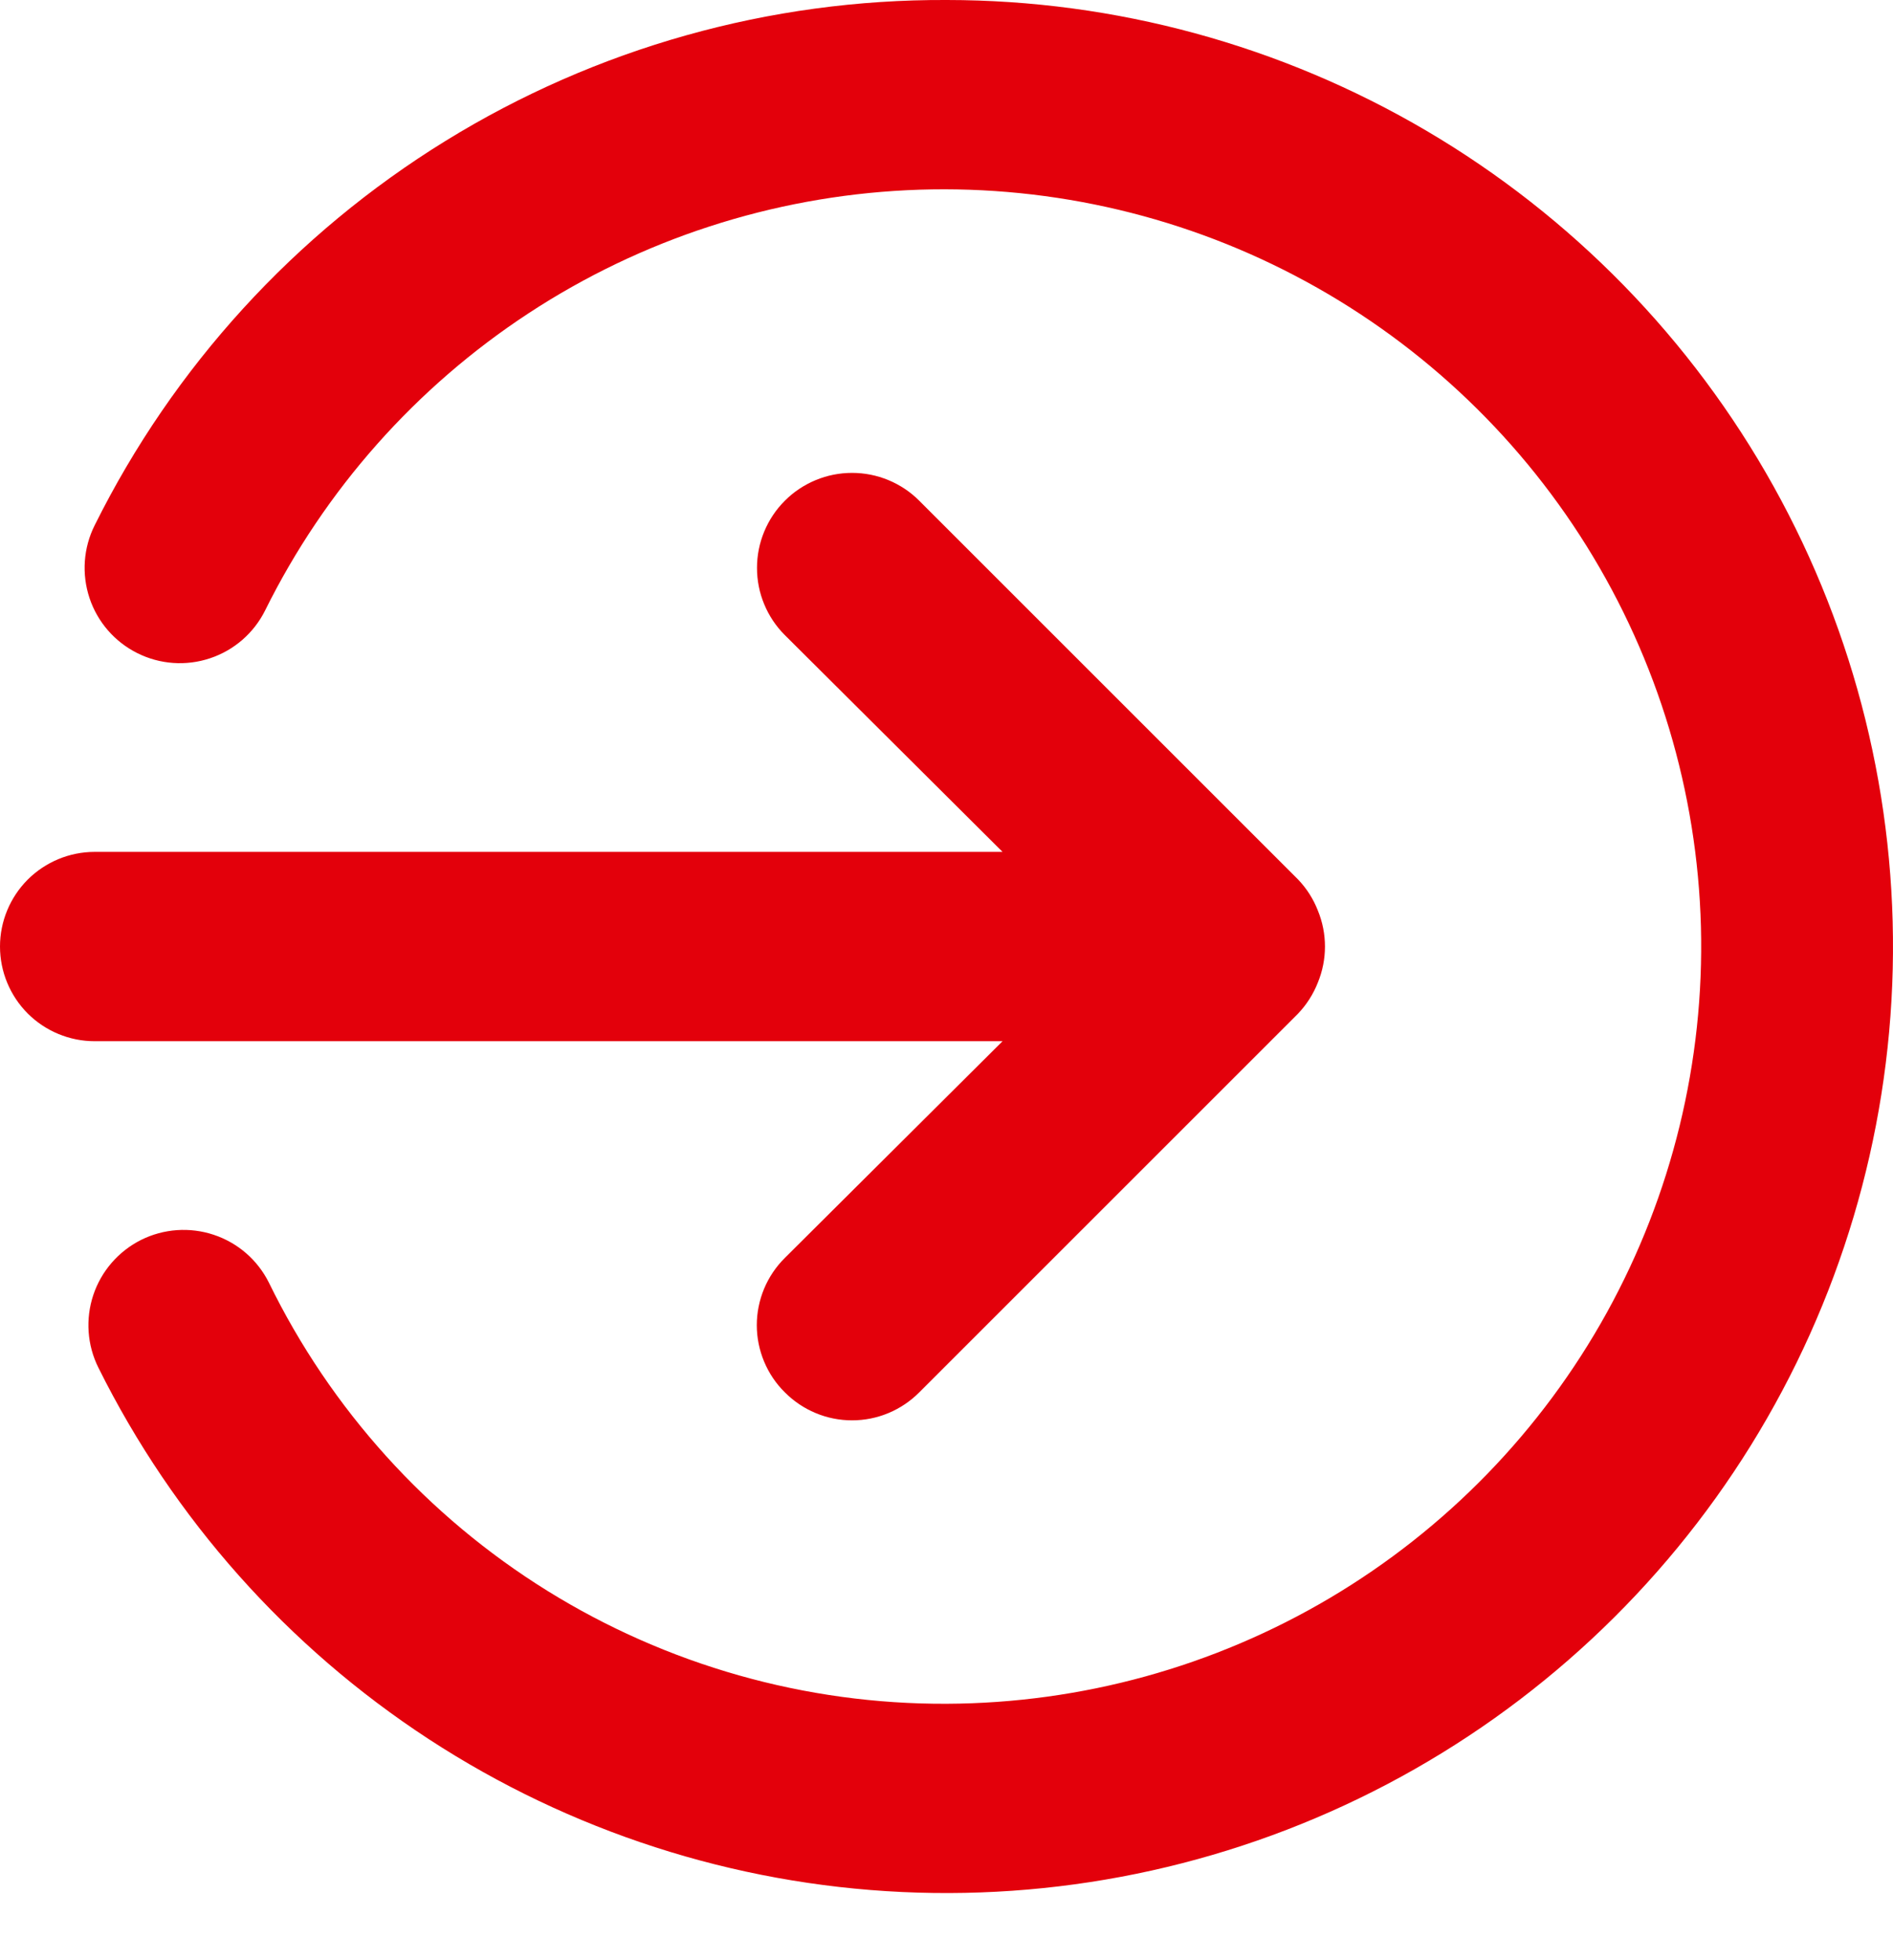 <svg width="28" height="29" viewBox="0 0 28 29" fill="none" xmlns="http://www.w3.org/2000/svg">
<path d="M14.829 15.404L11.609 18.61C11.477 18.741 11.373 18.896 11.302 19.066C11.231 19.237 11.194 19.42 11.194 19.605C11.194 19.79 11.231 19.973 11.302 20.143C11.373 20.314 11.477 20.469 11.609 20.599C11.739 20.73 11.894 20.834 12.064 20.905C12.235 20.977 12.418 21.013 12.603 21.013C12.788 21.013 12.971 20.977 13.142 20.905C13.312 20.834 13.467 20.73 13.597 20.599L19.198 14.998C19.326 14.864 19.426 14.707 19.493 14.536C19.633 14.195 19.633 13.812 19.493 13.471C19.426 13.299 19.326 13.142 19.198 13.009L13.597 7.408C13.467 7.277 13.312 7.174 13.141 7.103C12.97 7.032 12.788 6.996 12.603 6.996C12.418 6.996 12.236 7.032 12.065 7.103C11.894 7.174 11.739 7.277 11.609 7.408C11.478 7.538 11.375 7.693 11.304 7.864C11.233 8.035 11.197 8.217 11.197 8.402C11.197 8.587 11.233 8.77 11.304 8.94C11.375 9.111 11.478 9.266 11.609 9.396L14.829 12.603H1.4C1.029 12.603 0.673 12.751 0.41 13.013C0.148 13.276 0 13.632 0 14.003C0 14.375 0.148 14.731 0.41 14.994C0.673 15.256 1.029 15.404 1.4 15.404H14.829ZM14.003 0C11.386 -0.012 8.818 0.71 6.591 2.084C4.363 3.458 2.565 5.428 1.4 7.772C1.233 8.106 1.206 8.493 1.324 8.848C1.442 9.202 1.696 9.495 2.03 9.662C2.365 9.83 2.752 9.857 3.106 9.739C3.461 9.621 3.754 9.367 3.921 9.032C4.806 7.244 6.153 5.726 7.822 4.632C9.49 3.539 11.421 2.912 13.413 2.814C15.406 2.717 17.388 3.153 19.156 4.079C20.923 5.004 22.412 6.384 23.467 8.077C24.522 9.77 25.106 11.714 25.159 13.709C25.211 15.703 24.73 17.675 23.766 19.421C22.801 21.167 21.387 22.624 19.671 23.641C17.955 24.658 15.998 25.198 14.003 25.206C11.915 25.215 9.867 24.635 8.093 23.533C6.32 22.431 4.893 20.851 3.977 18.975C3.81 18.64 3.517 18.386 3.162 18.268C2.808 18.15 2.421 18.177 2.086 18.344C1.752 18.512 1.498 18.805 1.38 19.159C1.262 19.514 1.289 19.901 1.456 20.235C2.567 22.469 4.254 24.366 6.343 25.73C8.432 27.093 10.848 27.874 13.34 27.991C15.832 28.108 18.31 27.558 20.518 26.396C22.726 25.234 24.583 23.503 25.898 21.383C27.212 19.263 27.937 16.829 27.996 14.335C28.055 11.841 27.447 9.376 26.234 7.196C25.021 5.016 23.248 3.199 21.098 1.934C18.947 0.669 16.498 0.001 14.003 0Z" fill="#E3000B"/>
</svg>

